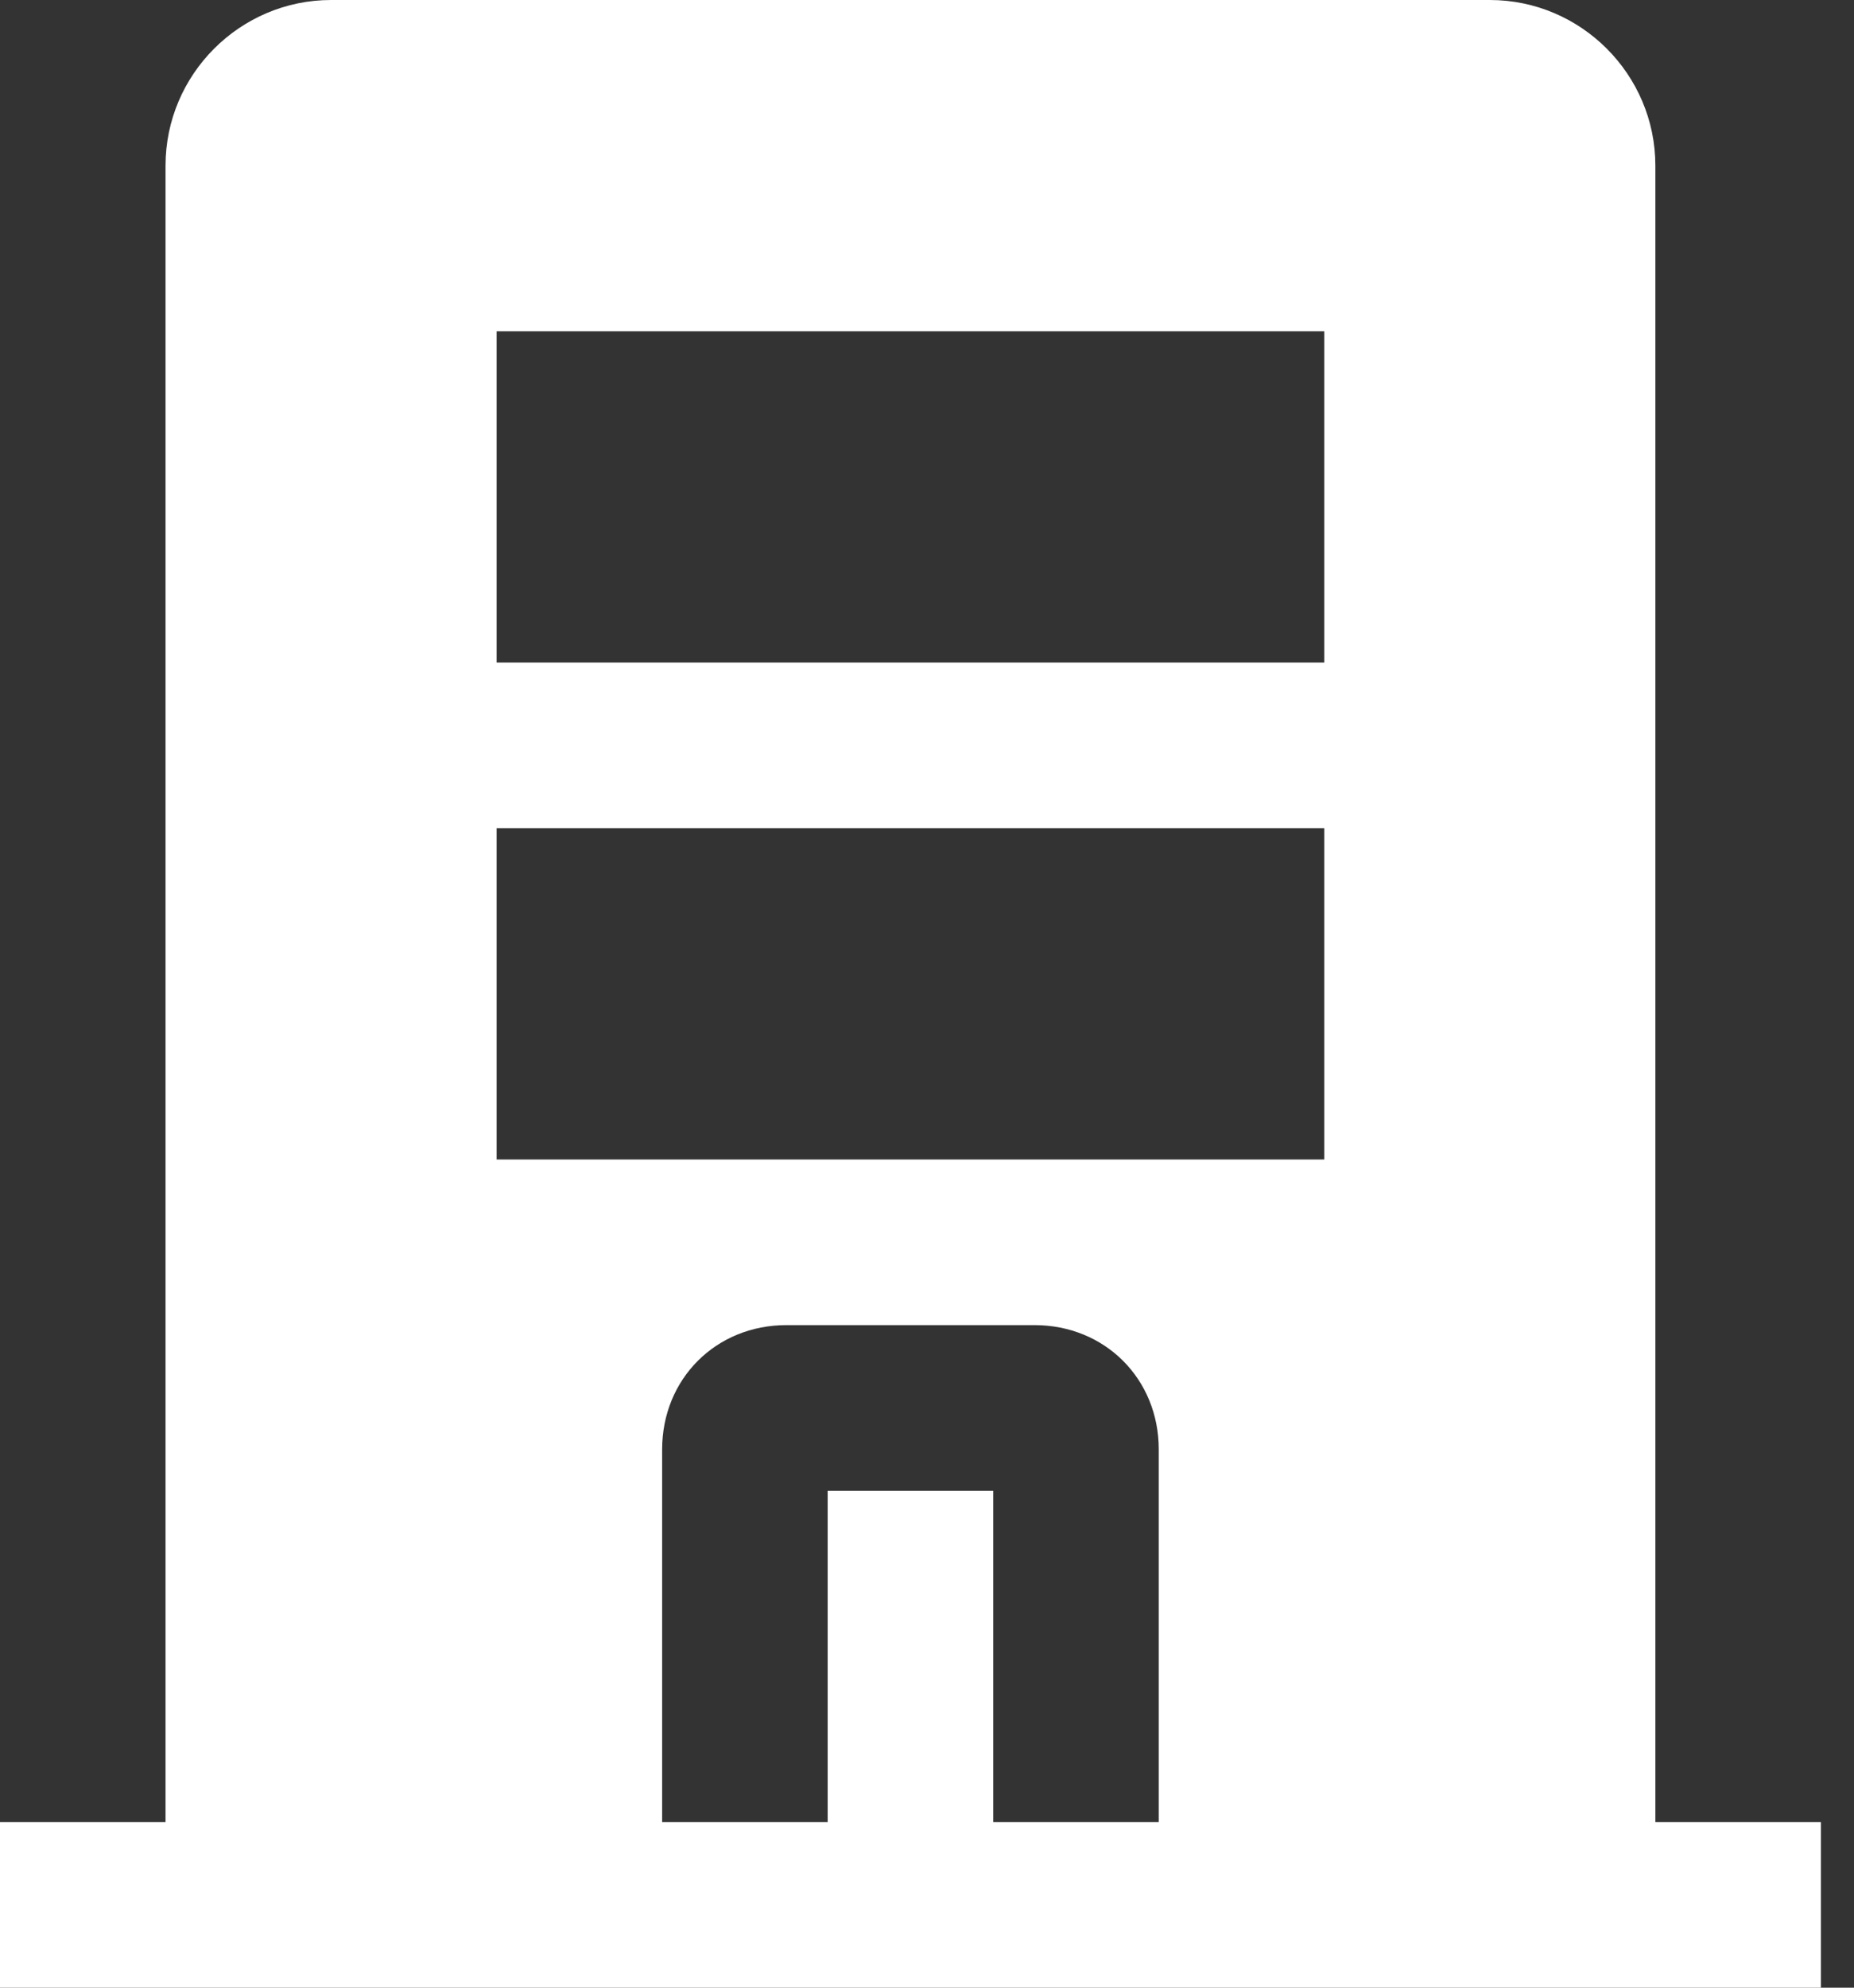 <svg width="14" height="15" viewBox="0 0 14 15" fill="none" xmlns="http://www.w3.org/2000/svg">
<rect x="0" y="0" width="14" height="15" fill="#333333" stroke="none"/>
<path d="M12.5 13.75V1.25C12.5 0.562 11.938 0 11.25 0H2.5C1.812 0 1.25 0.562 1.25 1.25V13.75H0V15H13.75V13.75H12.5ZM3.75 2.5H10V5H3.75V2.5ZM3.75 6.25H10V8.75H3.75V6.25ZM7.5 13.75V11.25H6.25V13.75H5V10.938C5 10.406 5.406 10 5.938 10H7.812C8.344 10 8.75 10.406 8.75 10.938V13.75H7.5Z" fill="white"/>
</svg>
